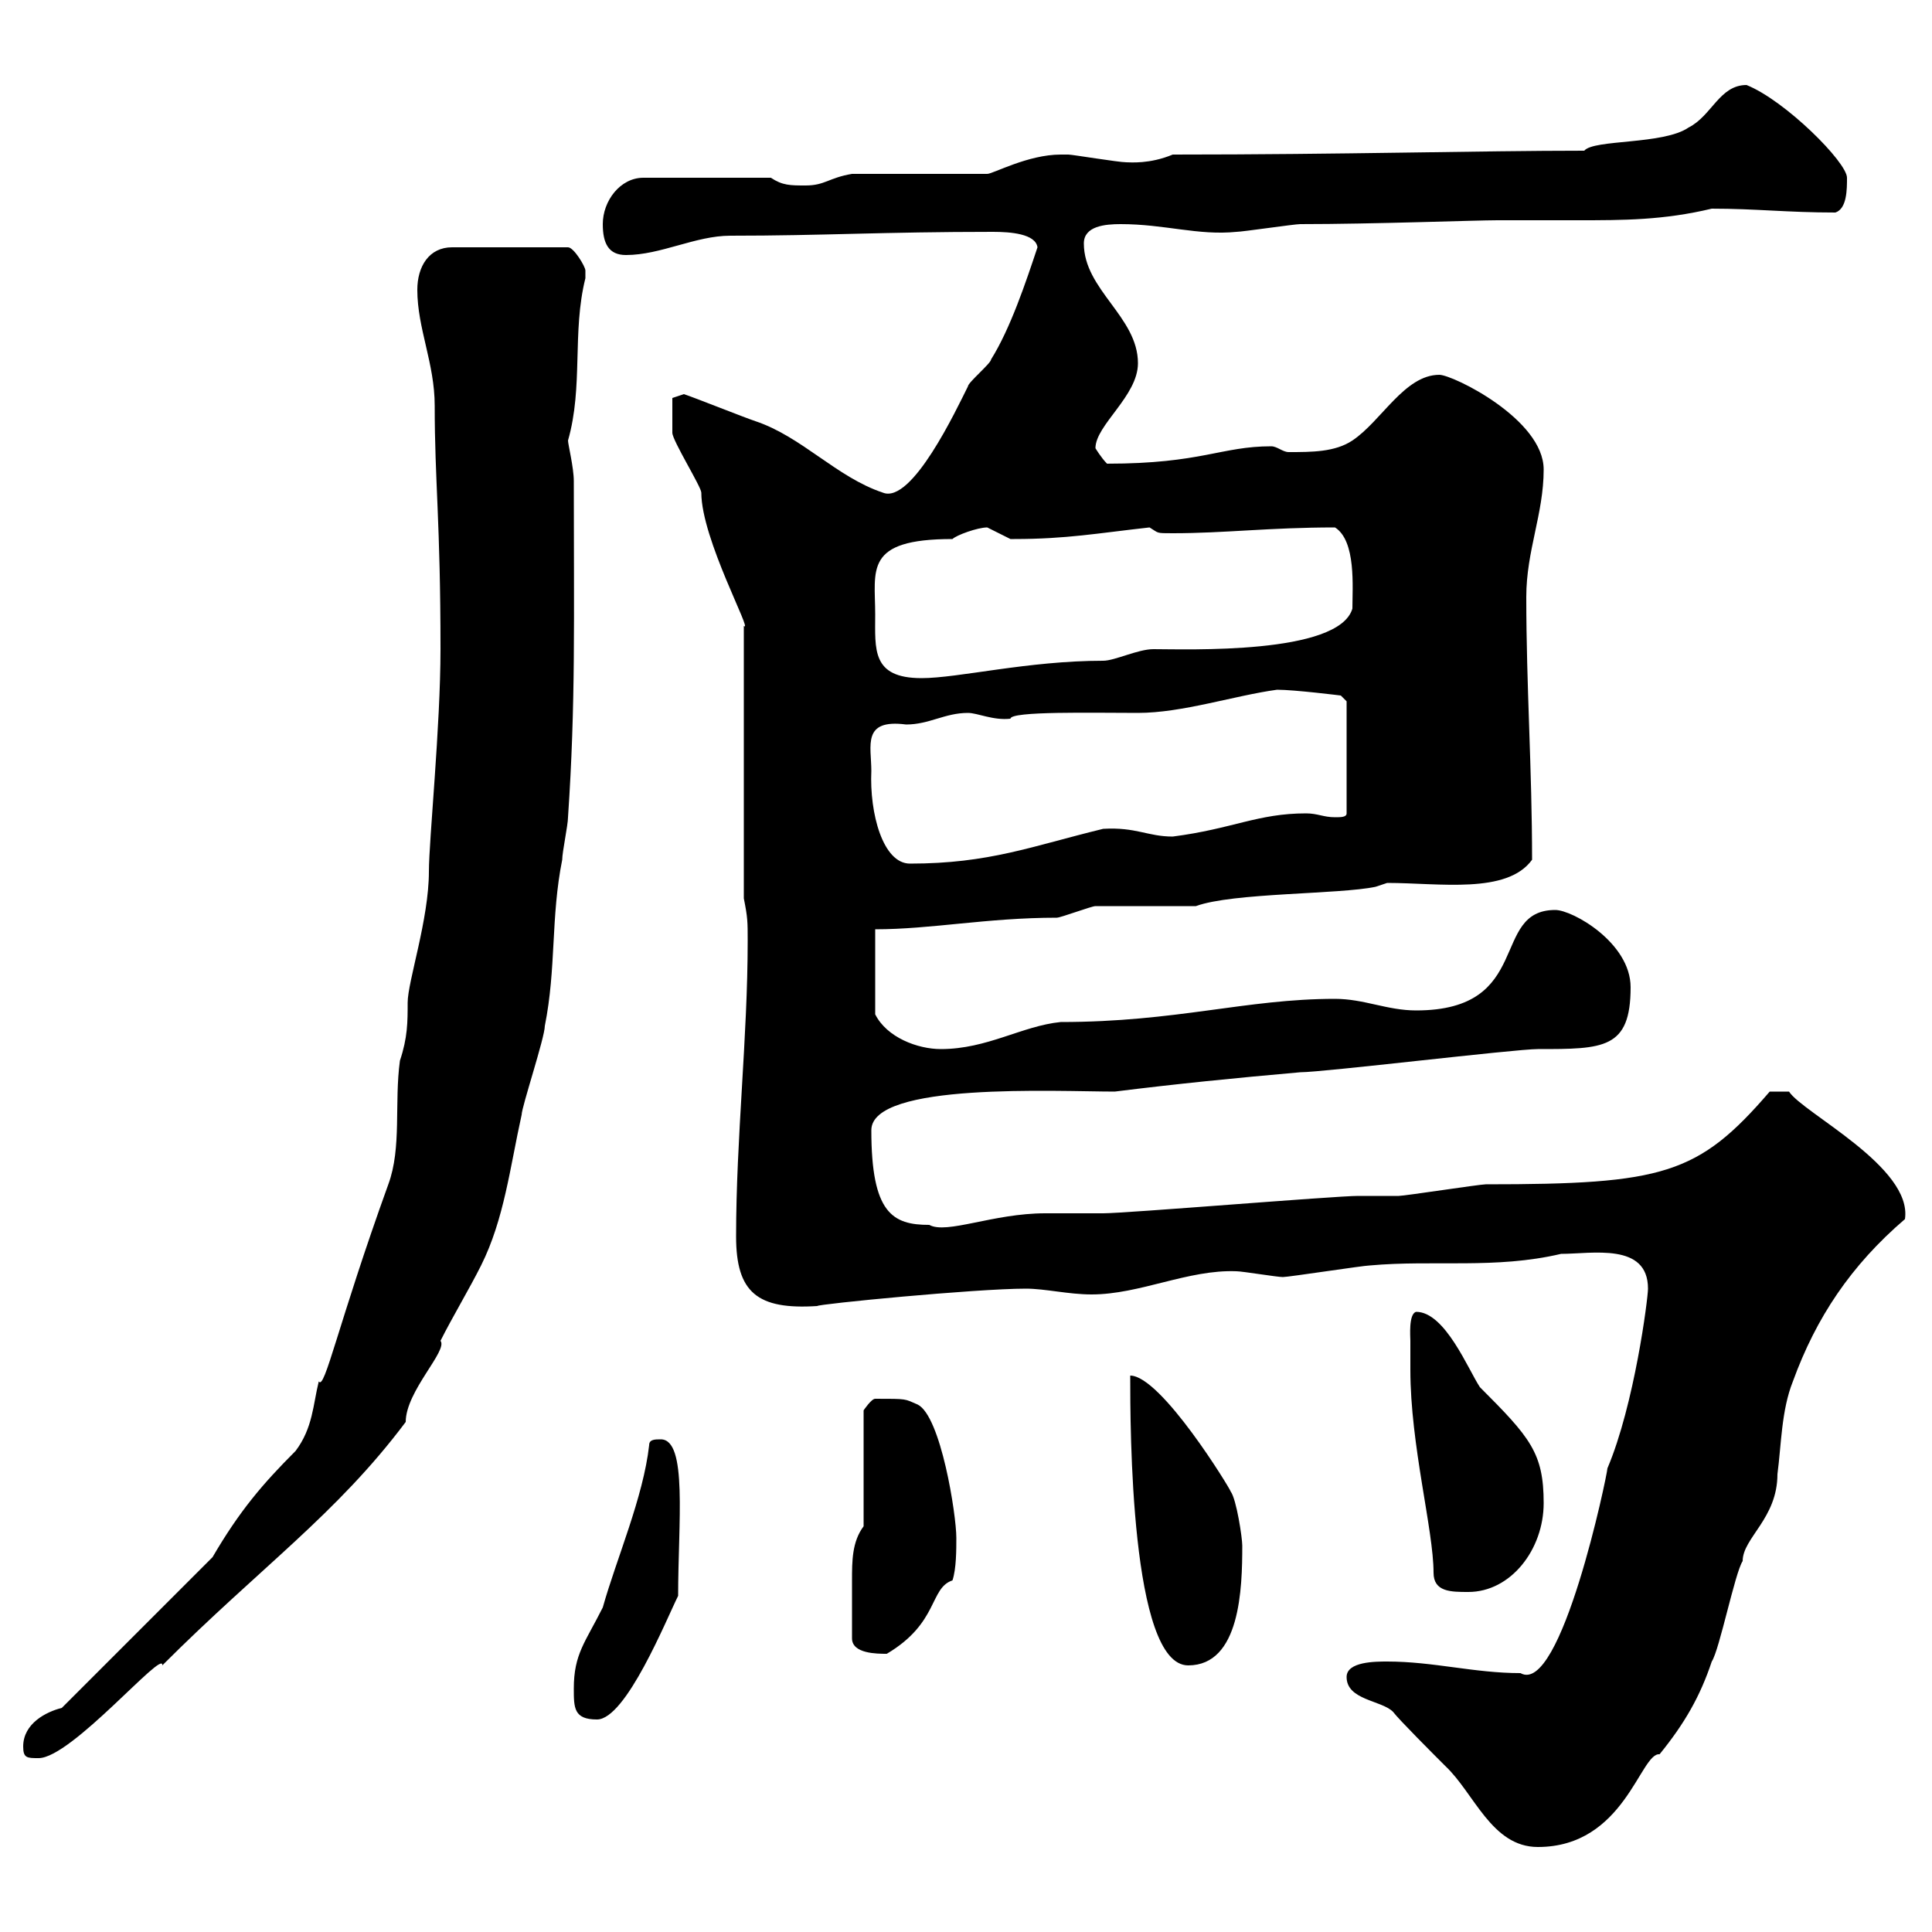 <svg xmlns="http://www.w3.org/2000/svg" xmlns:xlink="http://www.w3.org/1999/xlink" width="300" height="300"><path d="M209.10 260.40C209.10 264 214.50 264 216.30 265.80C217.20 267 222.60 272.40 224.40 274.20C228.90 278.40 231.60 286.80 238.80 286.80C252.30 286.80 254.70 272.10 257.70 272.40C261.60 267.60 264 263.40 265.80 258C267 256.20 269.40 244.20 270.60 242.40C270.60 238.80 276 235.80 276 228.90C276.60 224.40 276.60 219 278.40 214.50C282 204.60 287.40 196.50 295.80 189.30C297 181.20 279.90 172.80 277.80 169.50L274.80 169.50C263.70 182.40 258.30 183.90 230.70 183.90C229.80 183.90 218.10 185.70 217.20 185.70C216.30 185.70 211.80 185.70 210.90 185.70C207.30 185.70 174.90 188.40 171.30 188.40C170.10 188.40 162.90 188.40 162.30 188.40C154.20 188.40 147 191.70 144.30 190.20C138.60 190.20 135.30 188.40 135.30 175.50C135.30 168 164.10 169.50 173.10 169.50C182.70 168.30 191.70 167.40 201.90 166.50C205.50 166.50 235.20 162.90 238.80 162.90C249 162.90 253.20 162.90 253.20 153.30C253.20 146.40 244.20 141.30 241.50 141.30C231.30 141.30 238.20 156.90 219.90 156.90C215.40 156.90 211.80 155.10 207.30 155.10C193.50 155.10 182.70 158.70 164.70 158.70C158.70 159.30 153.30 162.90 146.10 162.90C142.50 162.90 137.70 161.10 135.90 157.50L135.90 144.30C144.60 144.30 153.30 142.50 164.10 142.50C164.70 142.50 169.50 140.70 170.10 140.70C171.90 140.70 183.90 140.70 185.70 140.70C191.40 138.60 207.90 138.90 213.60 137.70L215.40 137.10C223.50 137.10 234 138.90 237.90 133.50C237.90 119.40 237 106.50 237 92.70C237 85.50 239.70 79.80 239.70 72.90C239.70 65.10 225.60 58.20 223.50 58.20C218.10 58.20 214.50 65.40 210 68.40C207.30 70.20 203.70 70.20 200.10 70.20C199.20 70.20 198.30 69.30 197.40 69.30C189.60 69.30 186.60 72 171.90 72C171 71.10 170.10 69.60 170.10 69.60C170.10 66 176.70 61.50 176.70 56.40C176.70 49.20 168.30 45 168.30 37.80C168.30 35.10 171.60 34.80 174 34.80C180.90 34.80 186 36.60 192 36C192.90 36 201 34.80 201.90 34.80C213.30 34.80 229.20 34.20 232.50 34.20C237 34.20 241.20 34.20 245.10 34.20C252 34.20 258.30 34.20 265.80 32.40C272.70 32.40 277.50 33 285 33C286.80 32.40 286.80 29.40 286.80 27.60C286.80 25.20 277.20 15.60 271.20 13.20C267 13.20 265.80 18 262.20 19.80C258.30 22.50 247.50 21.60 246 23.40C229.50 23.40 208.80 24 182.10 24C178.50 25.50 175.50 25.20 174.90 25.20C173.70 25.20 166.50 24 165.90 24C165.90 24 165.90 24 164.70 24C159.60 24 154.20 27 153.30 27L132.30 27C128.70 27.60 128.10 28.80 125.10 28.80C122.70 28.80 121.50 28.80 119.70 27.60L99.90 27.60C96.30 27.60 93.60 31.20 93.60 34.80C93.60 37.80 94.50 39.60 97.20 39.60C102.60 39.60 108 36.60 113.40 36.60C127.80 36.60 137.10 36 154.20 36C156.90 36 160.80 36.30 161.10 38.40C159.30 43.80 156.90 51 153.90 55.80C153.90 56.40 150.30 59.40 150.30 60C148.50 63.60 141.60 78.30 137.10 76.50C129.90 74.10 124.50 67.80 117.30 65.40C115.50 64.80 108 61.80 106.20 61.20L104.40 61.80C104.40 63 104.40 65.70 104.40 67.20C104.40 68.40 108.90 75.60 108.90 76.50C108.90 83.70 117 98.40 115.50 97.20L115.50 139.50C116.10 142.50 116.10 143.10 116.10 146.10C116.10 161.10 114.30 176.70 114.30 192C114.30 200.70 117.60 203.40 126.90 202.80C126.90 202.50 151.50 200.10 159.30 200.10C162.30 200.10 165.90 201 169.50 201C177 201 184.50 197.10 192 197.40C192.90 197.40 198.30 198.30 199.20 198.30C200.10 198.30 211.80 196.50 212.70 196.50C222.60 195.60 232.20 197.10 242.40 194.70C247.20 194.70 255.90 192.90 255.90 200.10C255.90 201.60 253.80 218.10 249.60 228C249.60 228.90 242.40 263.40 236.10 259.80C228.90 259.80 222.60 258 215.40 258C213.60 258 209.10 258 209.10 260.40ZM3.60 271.20C3.60 273 4.20 273 6 273C11.10 273 25.50 255.90 25.20 258.60C40.50 243.30 52.20 235.20 63 220.80C63 216 69.60 209.70 68.40 208.20C70.20 204.60 72.90 200.10 74.70 196.50C78.30 189.30 79.20 181.20 81 173.10C81 171.90 84.60 161.10 84.60 159.30C86.40 150.30 85.50 142.50 87.30 133.50C87.30 132.30 88.20 128.10 88.20 126.90C89.40 109.20 89.10 96.30 89.10 74.70C89.10 72.60 88.20 69 88.20 68.40C90.60 60 88.80 51.60 90.90 43.20C90.90 43.20 90.90 43.20 90.90 42C90.90 41.40 89.10 38.40 88.20 38.40L70.20 38.40C66.60 38.40 64.80 41.40 64.80 45C64.80 51 67.50 56.40 67.50 63C67.50 74.70 68.40 81 68.40 100.80C68.40 112.80 66.60 130.50 66.60 135.30C66.60 142.80 63.30 152.40 63.30 155.70C63.30 158.70 63.30 161.10 62.10 164.70C61.20 171.30 62.40 178.20 60.30 183.90C52.50 205.50 50.40 216 49.50 214.50C48.60 218.10 48.60 221.70 45.90 225.30C40.80 230.40 37.20 234.60 33 241.80L9.60 265.20C7.20 265.80 3.60 267.60 3.60 271.20ZM89.10 262.20C89.10 265.20 89.10 267 92.70 267C97.20 267 103.50 251.40 105.30 247.80C105.30 236.40 106.80 223.50 102.60 223.50C101.70 223.50 100.80 223.50 100.80 224.40C99.90 232.50 95.70 242.10 93.60 249.60C90.90 255 89.10 256.80 89.10 262.20ZM175.50 213.60C175.50 221.40 175.50 258.60 184.50 258.60C192.60 258.60 192.90 246.60 192.90 240C192.90 238.80 192 232.80 191.10 231.60C191.10 231.30 180.30 213.60 175.50 213.60ZM132.30 254.40C132.30 256.80 136.20 256.80 137.70 256.80C145.80 252 144.30 246.60 147.90 245.40C148.50 243.60 148.50 240.60 148.50 238.80C148.50 235.20 146.10 219.90 142.50 218.10C140.40 217.20 141 217.20 135.90 217.20C135.30 217.20 134.10 219 134.10 219L134.10 237C132.30 239.40 132.30 242.40 132.30 245.40C132.30 248.70 132.30 251.10 132.30 254.40ZM219 208.20C219 210 219 212.70 219 212.70C219 224.40 222.60 237.60 222.60 244.20C222.60 247.20 225.30 247.20 228 247.20C234.60 247.20 239.70 240.60 239.70 233.40C239.70 225.60 237.60 223.20 229.80 215.40C228 212.70 224.40 203.70 219.90 203.70C218.70 204 219 207.60 219 208.20ZM135.30 119.70C135.30 115.80 133.80 111.60 140.70 112.50C144.30 112.50 146.70 110.70 150.30 110.70C151.80 110.70 154.20 111.90 156.90 111.60C156.90 110.40 169.80 110.70 176.70 110.70C183.60 110.70 191.70 108 198.30 107.10C201 107.10 208.20 108 208.20 108L209.10 108.90L209.10 126.30C209.10 126.90 208.20 126.90 207.30 126.90C205.50 126.90 204.60 126.30 202.80 126.30C195.30 126.30 191.40 128.70 182.10 129.90C178.20 129.90 176.40 128.40 171.30 128.70C160.20 131.40 153.60 134.10 141.30 134.10C137.10 134.10 135 126.30 135.30 119.70ZM135.90 95.40C135.90 88.50 134.10 83.70 147.90 83.70C148.50 83.10 151.80 81.90 153.30 81.90C153.30 81.90 156.90 83.70 156.90 83.70C157.50 83.70 157.50 83.70 157.50 83.70C165.60 83.70 170.40 82.80 178.50 81.90C180 82.80 179.40 82.80 182.10 82.80C190.20 82.80 197.10 81.90 207.30 81.90C210.60 84 210 91.20 210 94.50C207.90 101.70 184.20 100.80 179.10 100.80C176.70 100.80 173.10 102.60 171.30 102.60C159.60 102.60 148.80 105.30 143.10 105.30C135.30 105.30 135.90 100.80 135.90 95.40Z"/></svg>